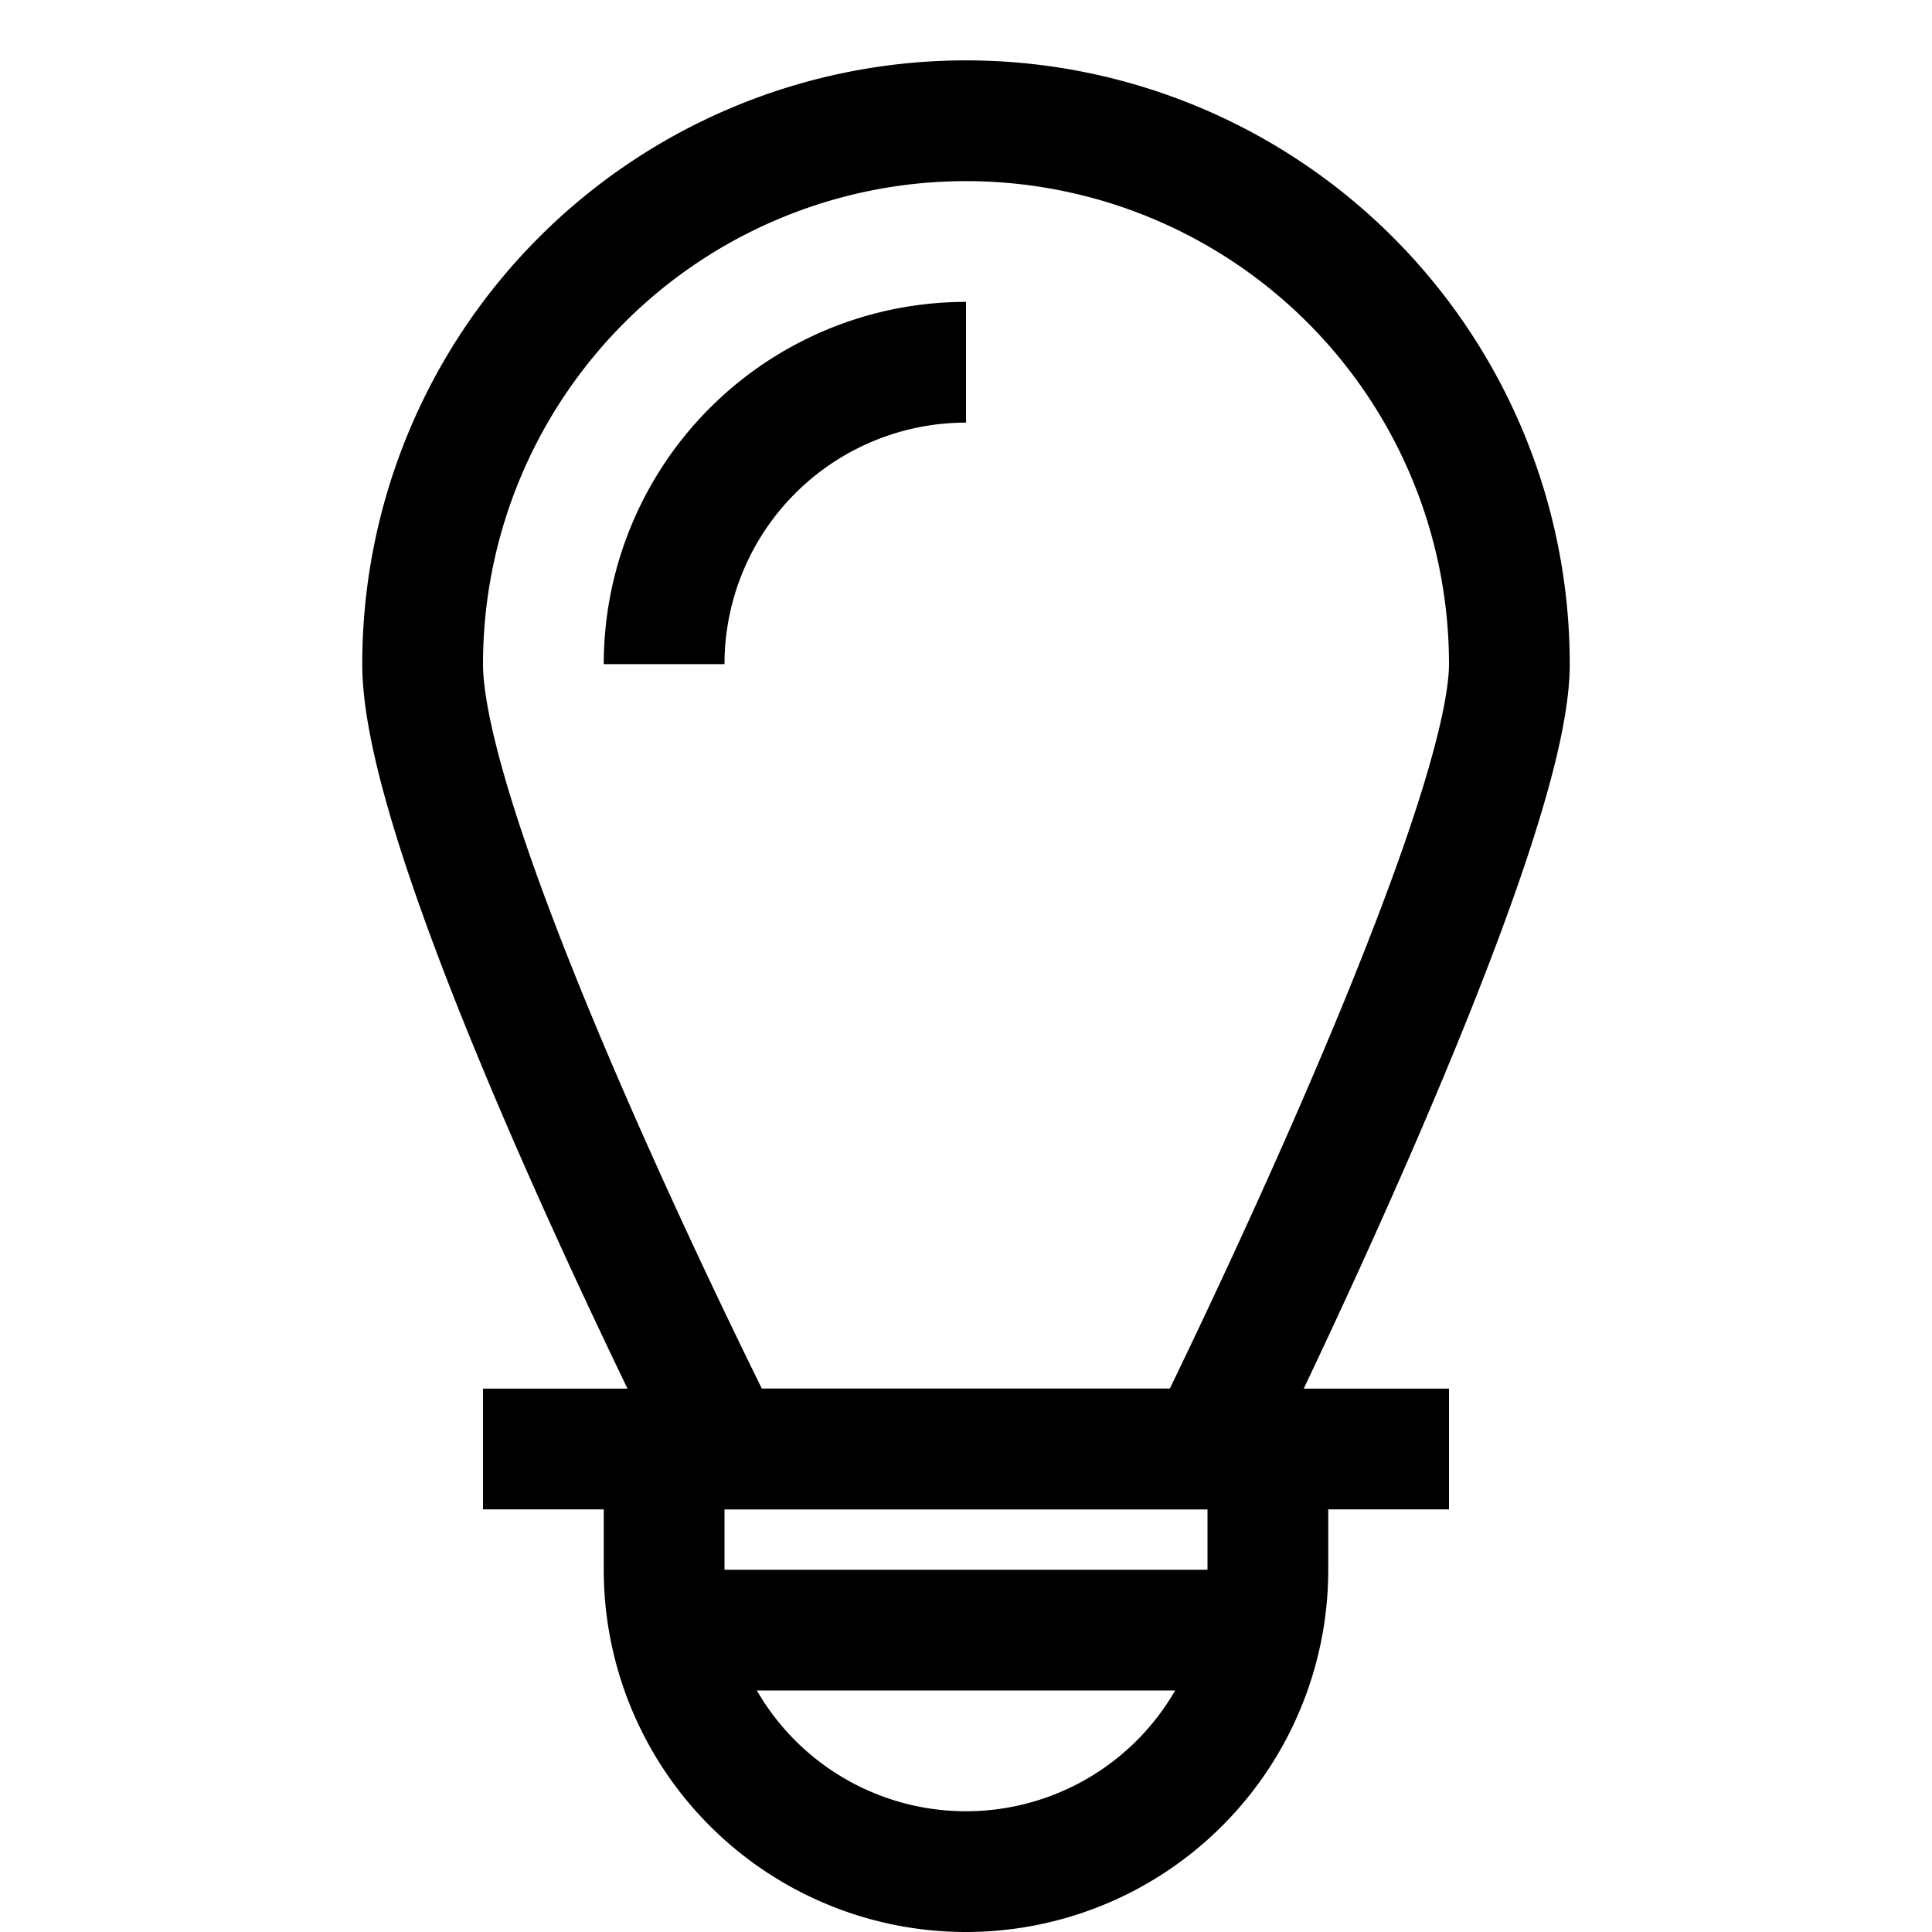 <svg viewBox="0 0 32 32" xmlns="http://www.w3.org/2000/svg"><defs><style>.cls-1{fill:none;stroke:#000;stroke-miterlimit:10;stroke-width:2px;}</style></defs><g id="Bulb"><path d="M25,11A9,9,0,0,0,7,11c0,3.13,5,13,5,13h8S25,13.92,25,11Z" class="cls-1"></path><line y2="24" x2="24" y1="24" x1="8" class="cls-1"></line><path d="M21,24v2a5,5,0,0,1-5,5h0a5,5,0,0,1-5-5V24" class="cls-1"></path><line y2="27" x2="21" y1="27" x1="11" class="cls-1"></line><path d="M11,11a5,5,0,0,1,5-5" class="cls-1"></path></g></svg>